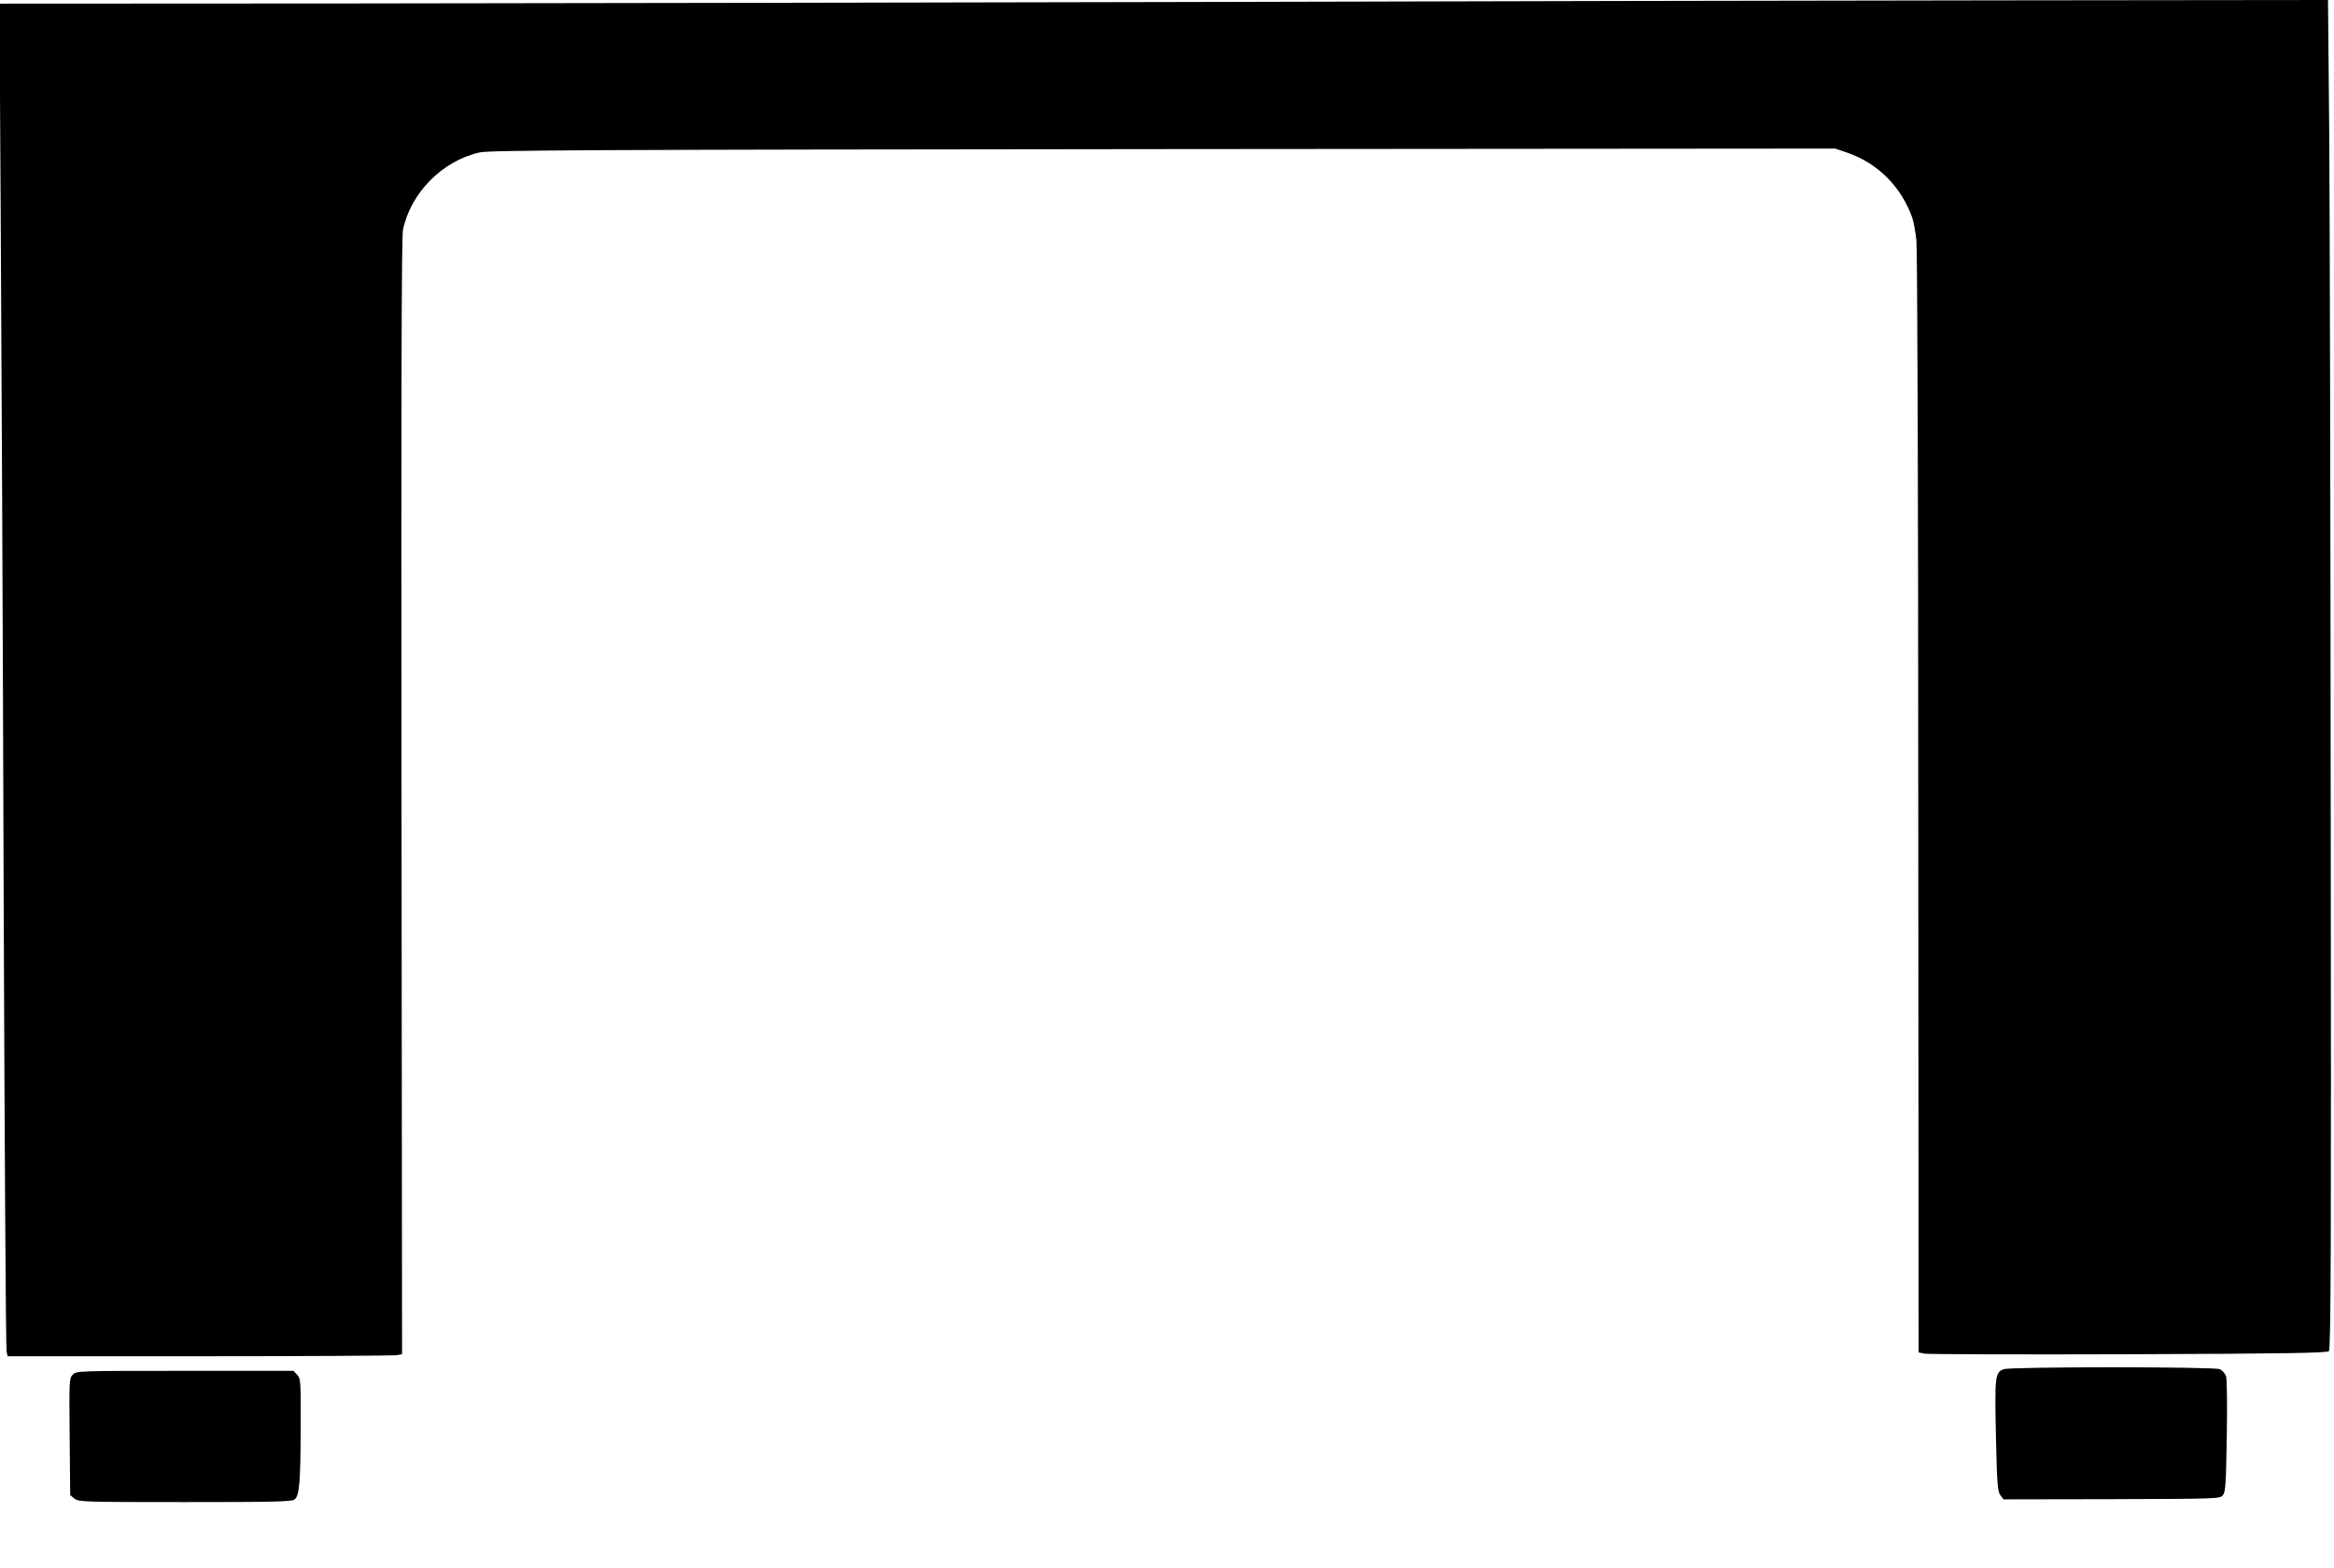<?xml version="1.0" standalone="no"?>
<!DOCTYPE svg PUBLIC "-//W3C//DTD SVG 20010904//EN"
 "http://www.w3.org/TR/2001/REC-SVG-20010904/DTD/svg10.dtd">
<svg version="1.0" xmlns="http://www.w3.org/2000/svg"
 width="1280pt" height="860pt" viewBox="0 0 1280 860"
 preserveAspectRatio="xMidYMid meet">
<g transform="translate(0,860) scale(0.1,-0.1)"
fill="#000000" stroke="none">
<path d="M6495 8589 c-1441 -3 -3493 -7 -4559 -8 l-1939 -1 7 -1187 c4 -654
12 -2311 16 -3683 5 -1372 12 -2507 16 -2523 l6 -27 1053 0 c579 0 1065 3
1081 6 l29 5 -3 3057 c-2 2269 0 3071 8 3112 43 203 216 378 421 424 55 12
579 15 3749 18 l3685 3 67 -23 c166 -58 294 -185 355 -356 8 -23 18 -79 23
-125 5 -47 10 -1417 10 -3092 l2 -3008 34 -7 c19 -3 522 -5 1119 -3 869 3
1087 7 1097 17 11 11 13 562 10 2965 -1 1624 -5 3288 -8 3700 l-7 747 -1826
-2 c-1004 -1 -3005 -5 -4446 -9z"/>
<path d="M10989 1089 c-48 -18 -50 -37 -43 -366 6 -269 9 -307 25 -326 l17
-22 593 1 c585 2 593 2 610 22 14 18 17 61 21 324 3 169 1 315 -4 329 -5 14
-20 31 -34 38 -32 14 -1146 14 -1185 0z"/>
<path d="M399 1059 c-19 -19 -20 -29 -17 -340 l3 -321 24 -19 c22 -18 47 -19
605 -19 477 0 586 2 601 14 27 20 33 91 34 397 1 254 0 266 -19 287 l-21 22
-594 0 c-587 0 -595 0 -616 -21z"/>
</g>
</svg>
